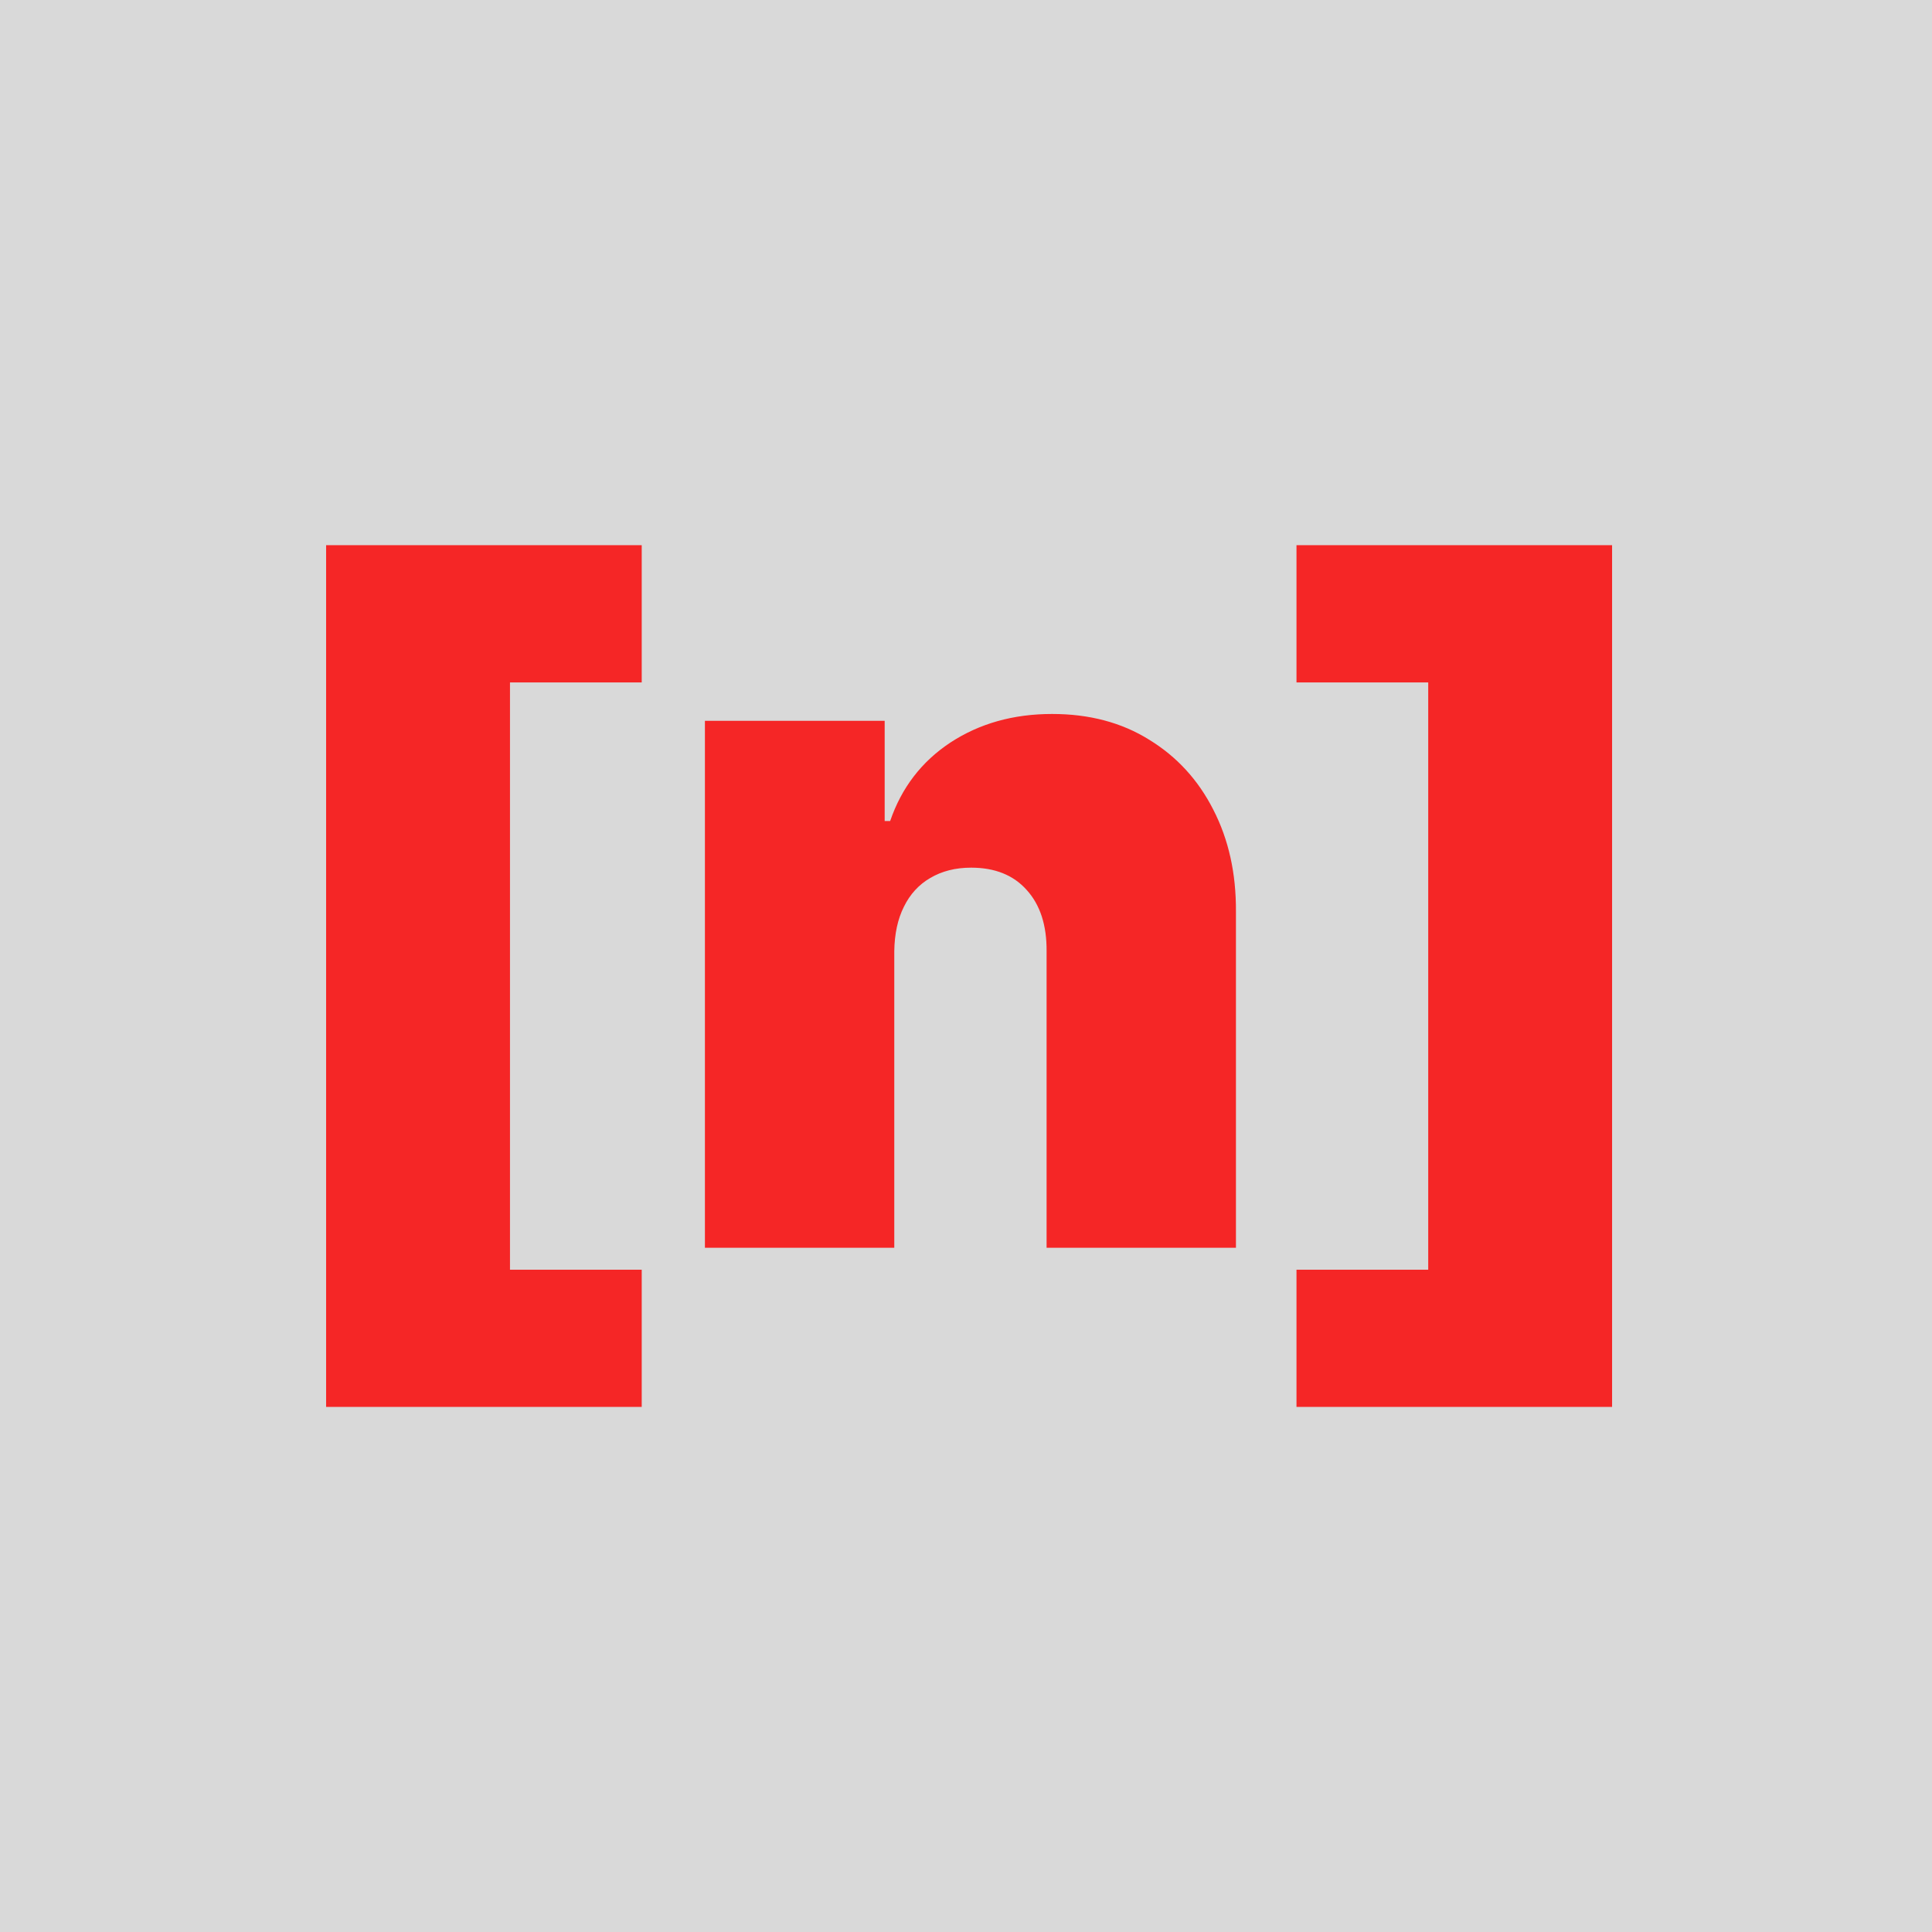 <svg xmlns="http://www.w3.org/2000/svg" version="1.1" xmlns:xlink="http://www.w3.org/1999/xlink" xmlns:svgjs="http://svgjs.dev/svgjs" width="192" height="192"><svg width="192" height="192" viewBox="0 0 192 192" fill="none" xmlns="http://www.w3.org/2000/svg">
<rect width="192" height="192" fill="#D9D9D9"></rect>
<path d="M32.409 139.818V54.182H63.773V67.818H50.682V126.182H63.773V139.818H32.409ZM88.872 94.546V124H70.054V71.636H87.918V81.591H88.463C89.599 78.273 91.599 75.671 94.463 73.784C97.349 71.898 100.713 70.954 104.554 70.954C108.259 70.954 111.474 71.807 114.202 73.511C116.952 75.193 119.077 77.511 120.577 80.466C122.099 83.421 122.849 86.796 122.827 90.591V124H104.009V94.546C104.031 91.954 103.372 89.921 102.031 88.443C100.713 86.966 98.872 86.227 96.508 86.227C94.963 86.227 93.611 86.568 92.452 87.25C91.315 87.909 90.44 88.864 89.827 90.114C89.213 91.341 88.895 92.818 88.872 94.546ZM160.207 54.182V139.818H128.844V126.182H141.935V67.818H128.844V54.182H160.207Z" fill="#F52626"></path>
</svg><style>@media (prefers-color-scheme: light) { :root { filter: none; } }
@media (prefers-color-scheme: dark) { :root { filter: none; } }
</style></svg>